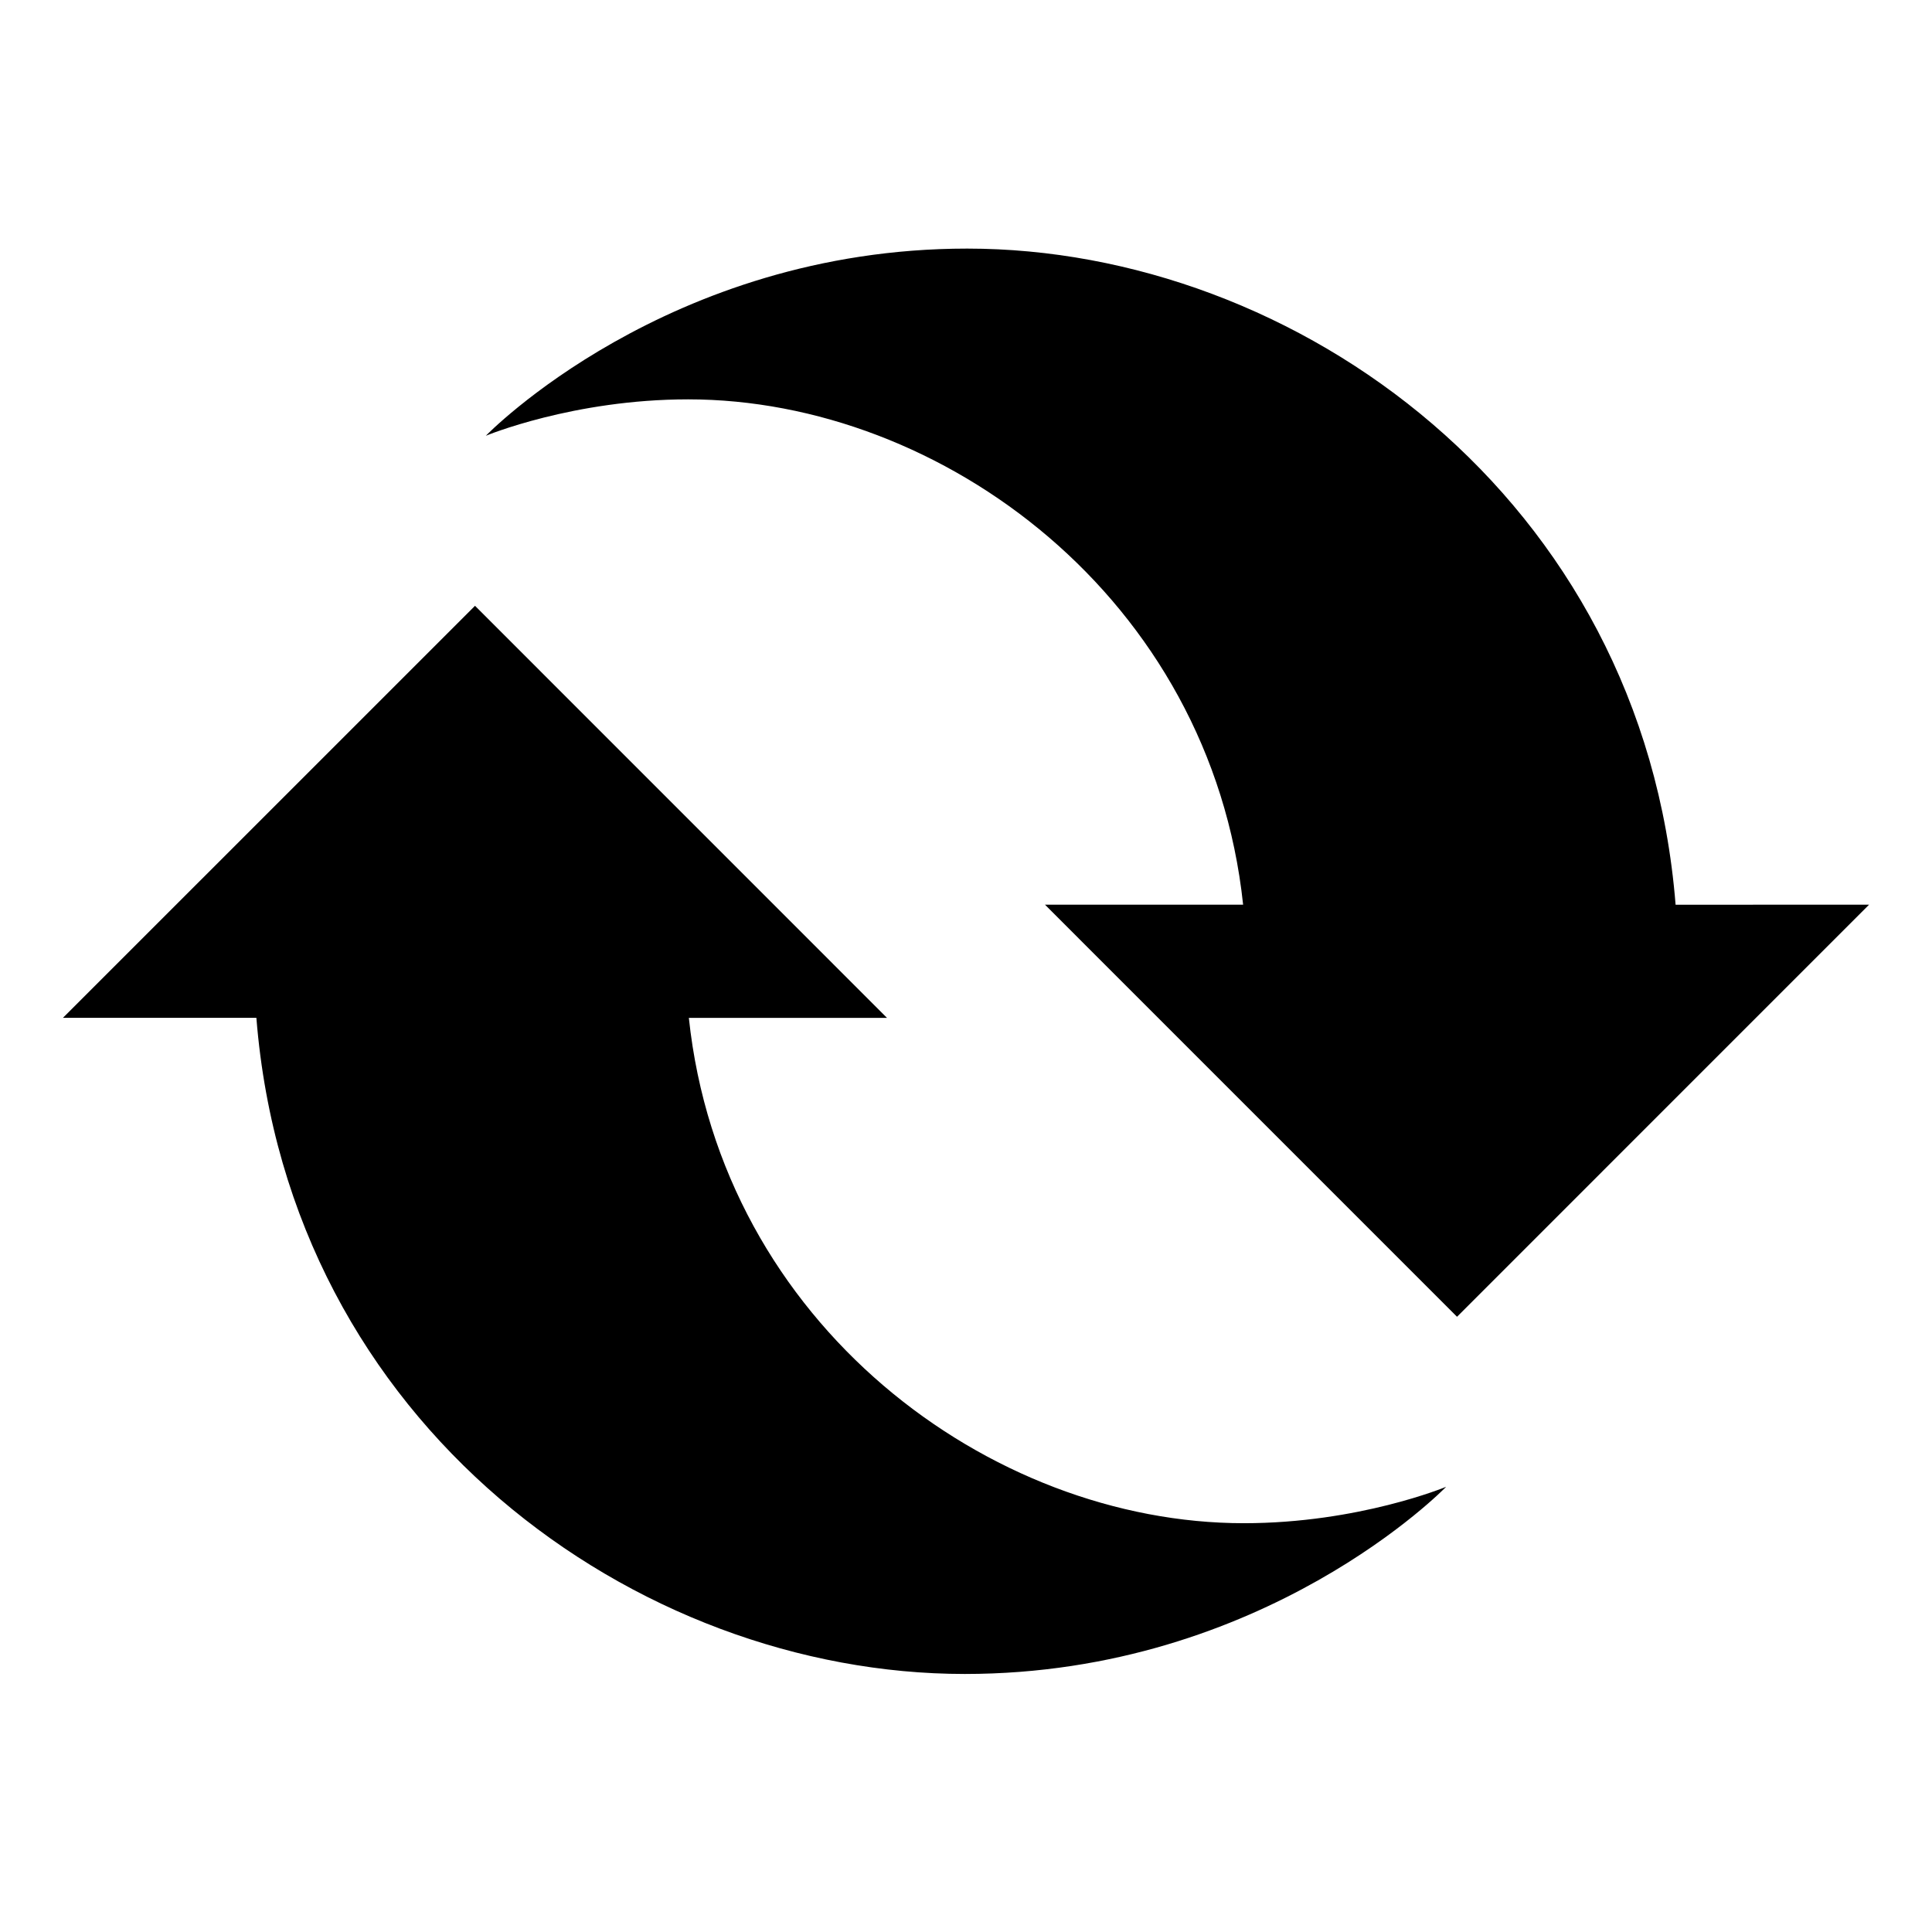 <?xml version="1.0" encoding="UTF-8"?>
<!-- Uploaded to: SVG Repo, www.svgrepo.com, Generator: SVG Repo Mixer Tools -->
<svg fill="#000000" width="800px" height="800px" version="1.1" viewBox="144 144 512 512" xmlns="http://www.w3.org/2000/svg">
 <g>
  <path d="m588.05 383.76c-8.59-107.87-100.61-173.88-187.73-173.88-79.578 0-127.57 49.605-127.57 49.605s23.16-9.652 53.609-9.652c67.336 0 138.48 52.766 147.08 133.92l-52.512-0.004 109.2 109.21 109.19-109.2z"/>
  <path d="m326.56 413.75 52.512 0.004-109.19-109.21-109.2 109.19 51.262 0.004c8.594 107.87 100.62 173.88 187.73 173.88 79.578 0 127.57-49.605 127.57-49.605s-23.16 9.652-53.609 9.652c-67.332 0.008-138.48-52.758-147.08-133.91z"/>
 </g>
</svg>